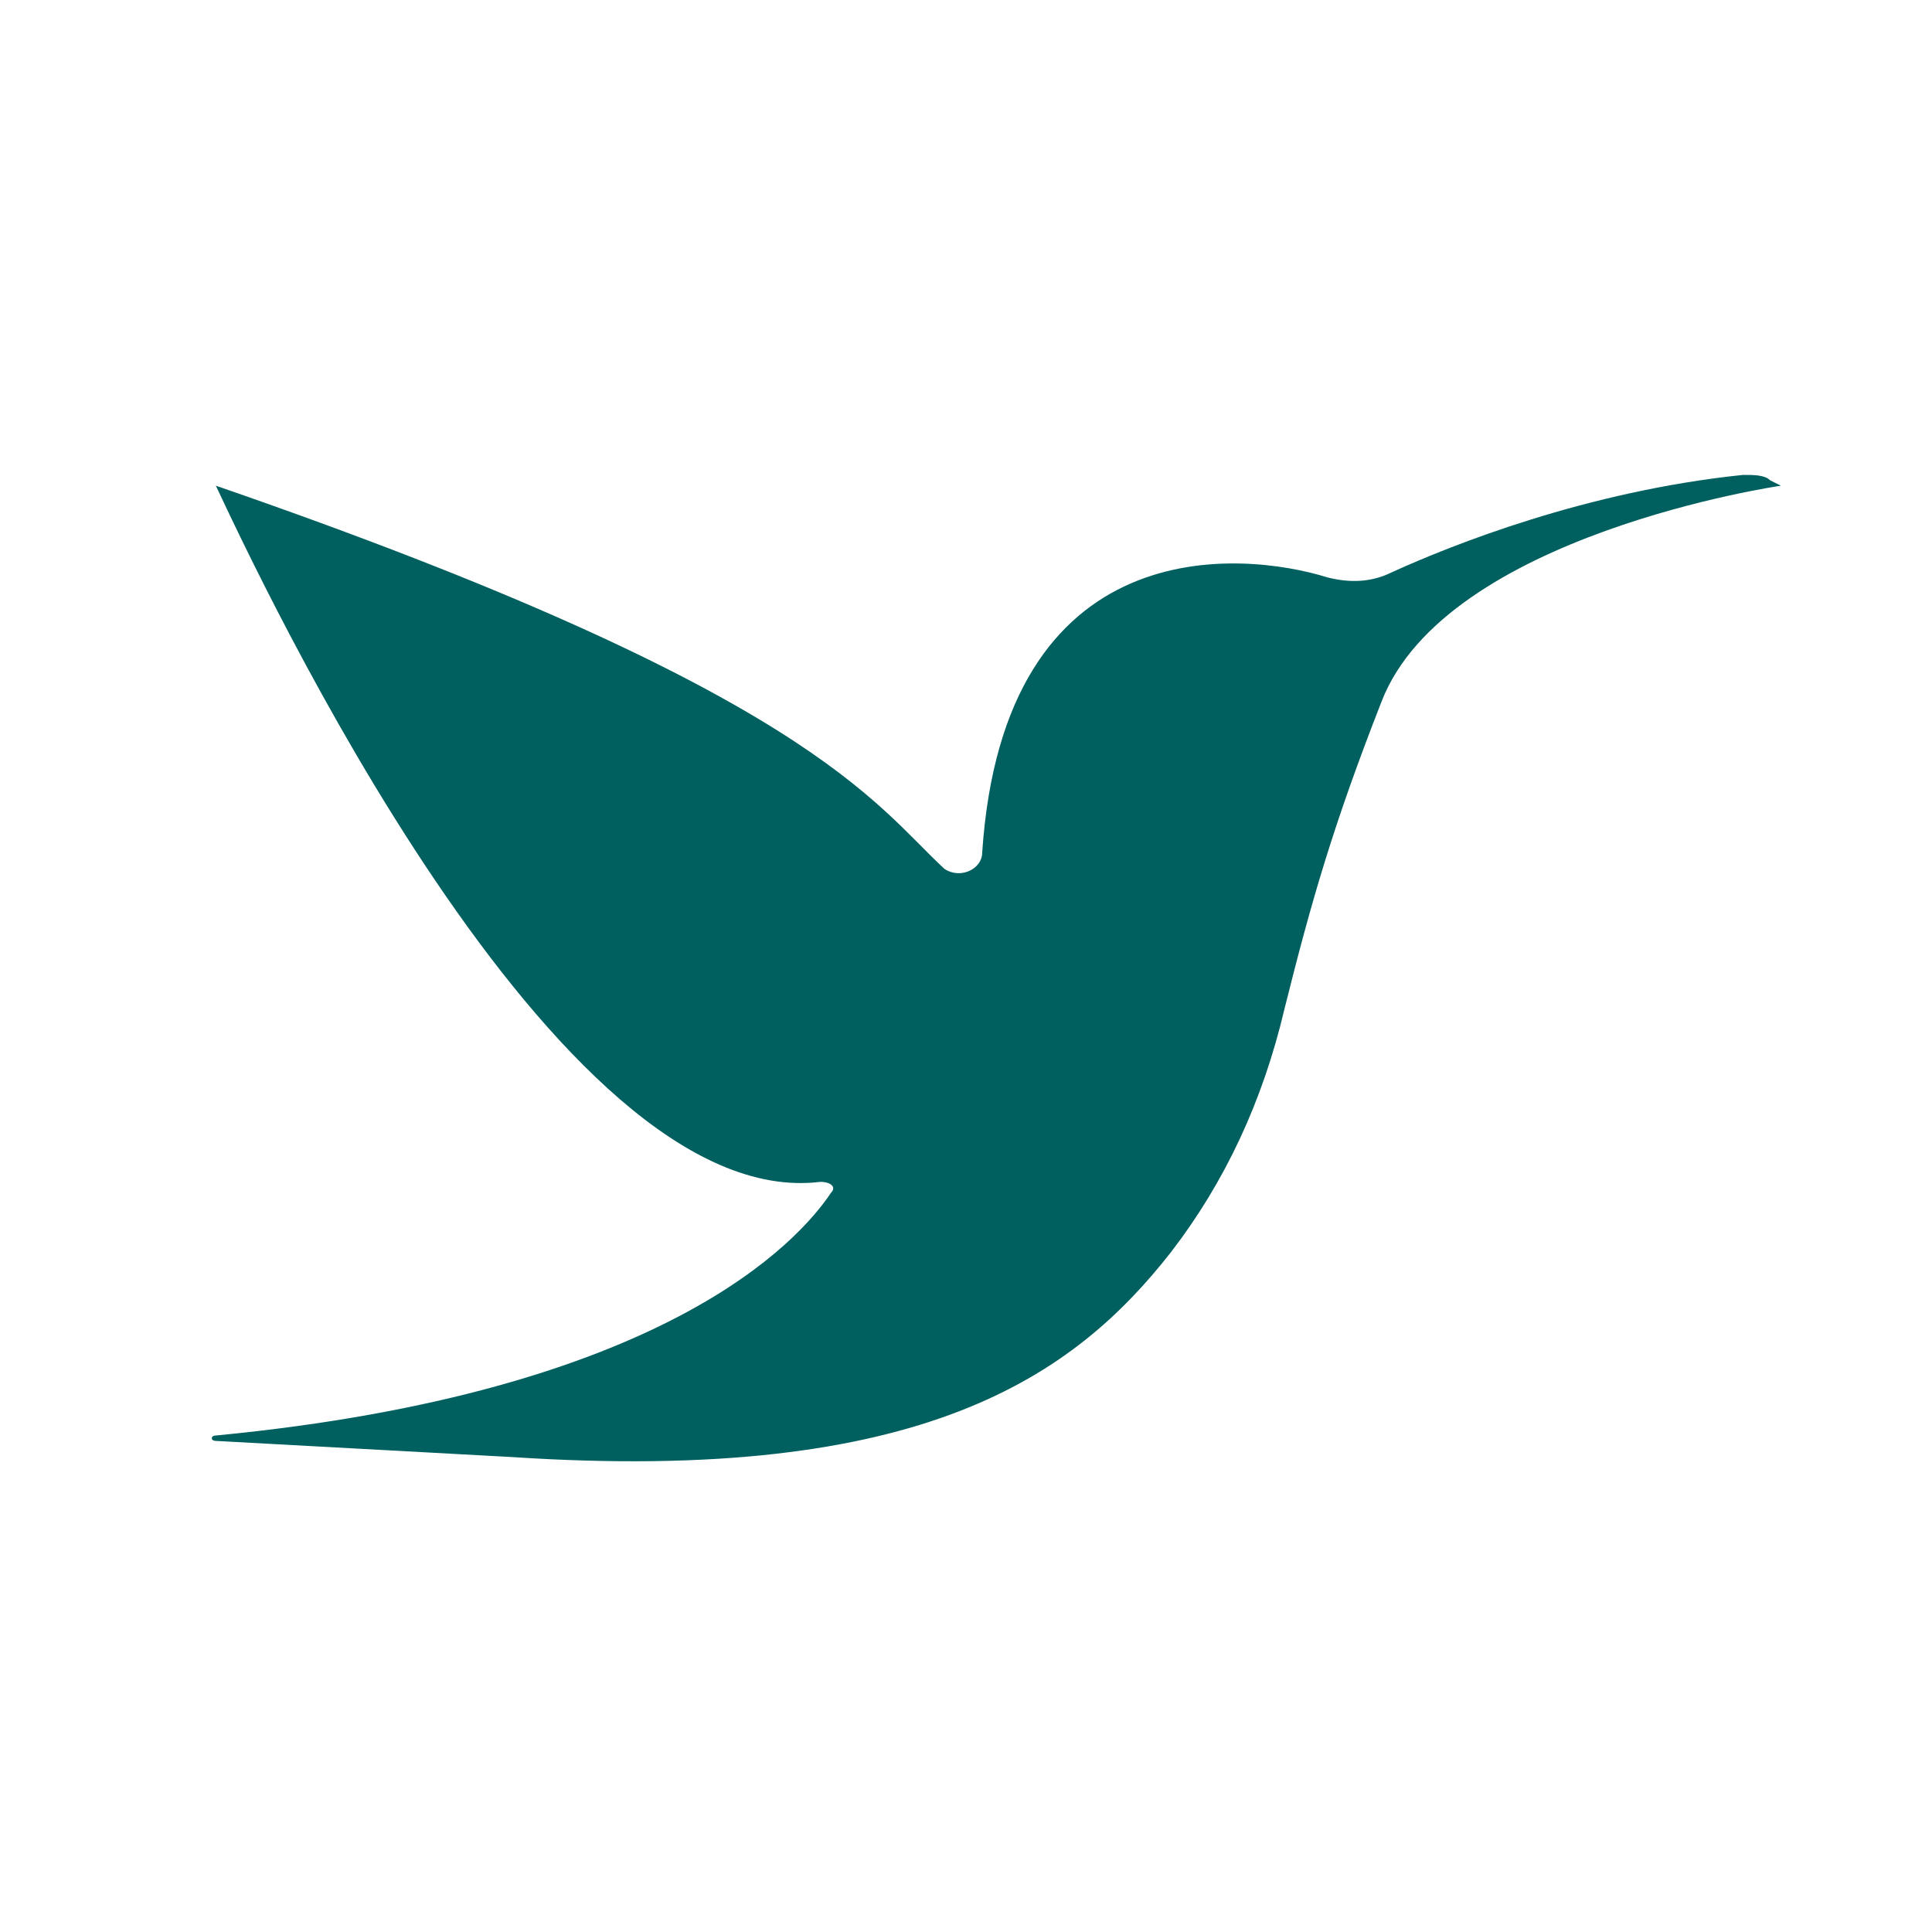<?xml version="1.0" encoding="utf-8"?>
<!-- Generator: Adobe Illustrator 26.2.1, SVG Export Plug-In . SVG Version: 6.00 Build 0)  -->
<svg version="1.1" id="a" xmlns="http://www.w3.org/2000/svg" xmlns:xlink="http://www.w3.org/1999/xlink" x="0px" y="0px"
	 viewBox="0 0 35.8 35.8" style="enable-background:new 0 0 35.8 35.8;" xml:space="preserve">
<style type="text/css">
	.st0{fill:#005F5F;}
</style>
<path class="st0" d="M15.4,22.1C14.8,23,12.3,25.8,4,26.6c-0.1,0-0.1,0.1,0,0.1L9.5,27c7.6,0.5,10.4-1.5,12.2-3.8
	c1-1.3,1.7-2.8,2.1-4.5c0.5-2,0.9-3.4,1.8-5.7C26.8,9.9,33,9,33,9l-0.2-0.1c-0.1-0.1-0.3-0.1-0.5-0.1c-2.9,0.3-5.4,1.3-6.5,1.8
	c-0.4,0.2-0.8,0.2-1.2,0.1c-1.6-0.5-6-0.9-6.4,5.1c0,0.3-0.4,0.5-0.7,0.3c-1.3-1.2-2.5-3.3-13.5-7.1C4,8.8,4,8.9,4,9
	c0.8,1.7,6.3,13.5,11.2,12.9C15.4,21.9,15.5,22,15.4,22.1"/>
</svg>

